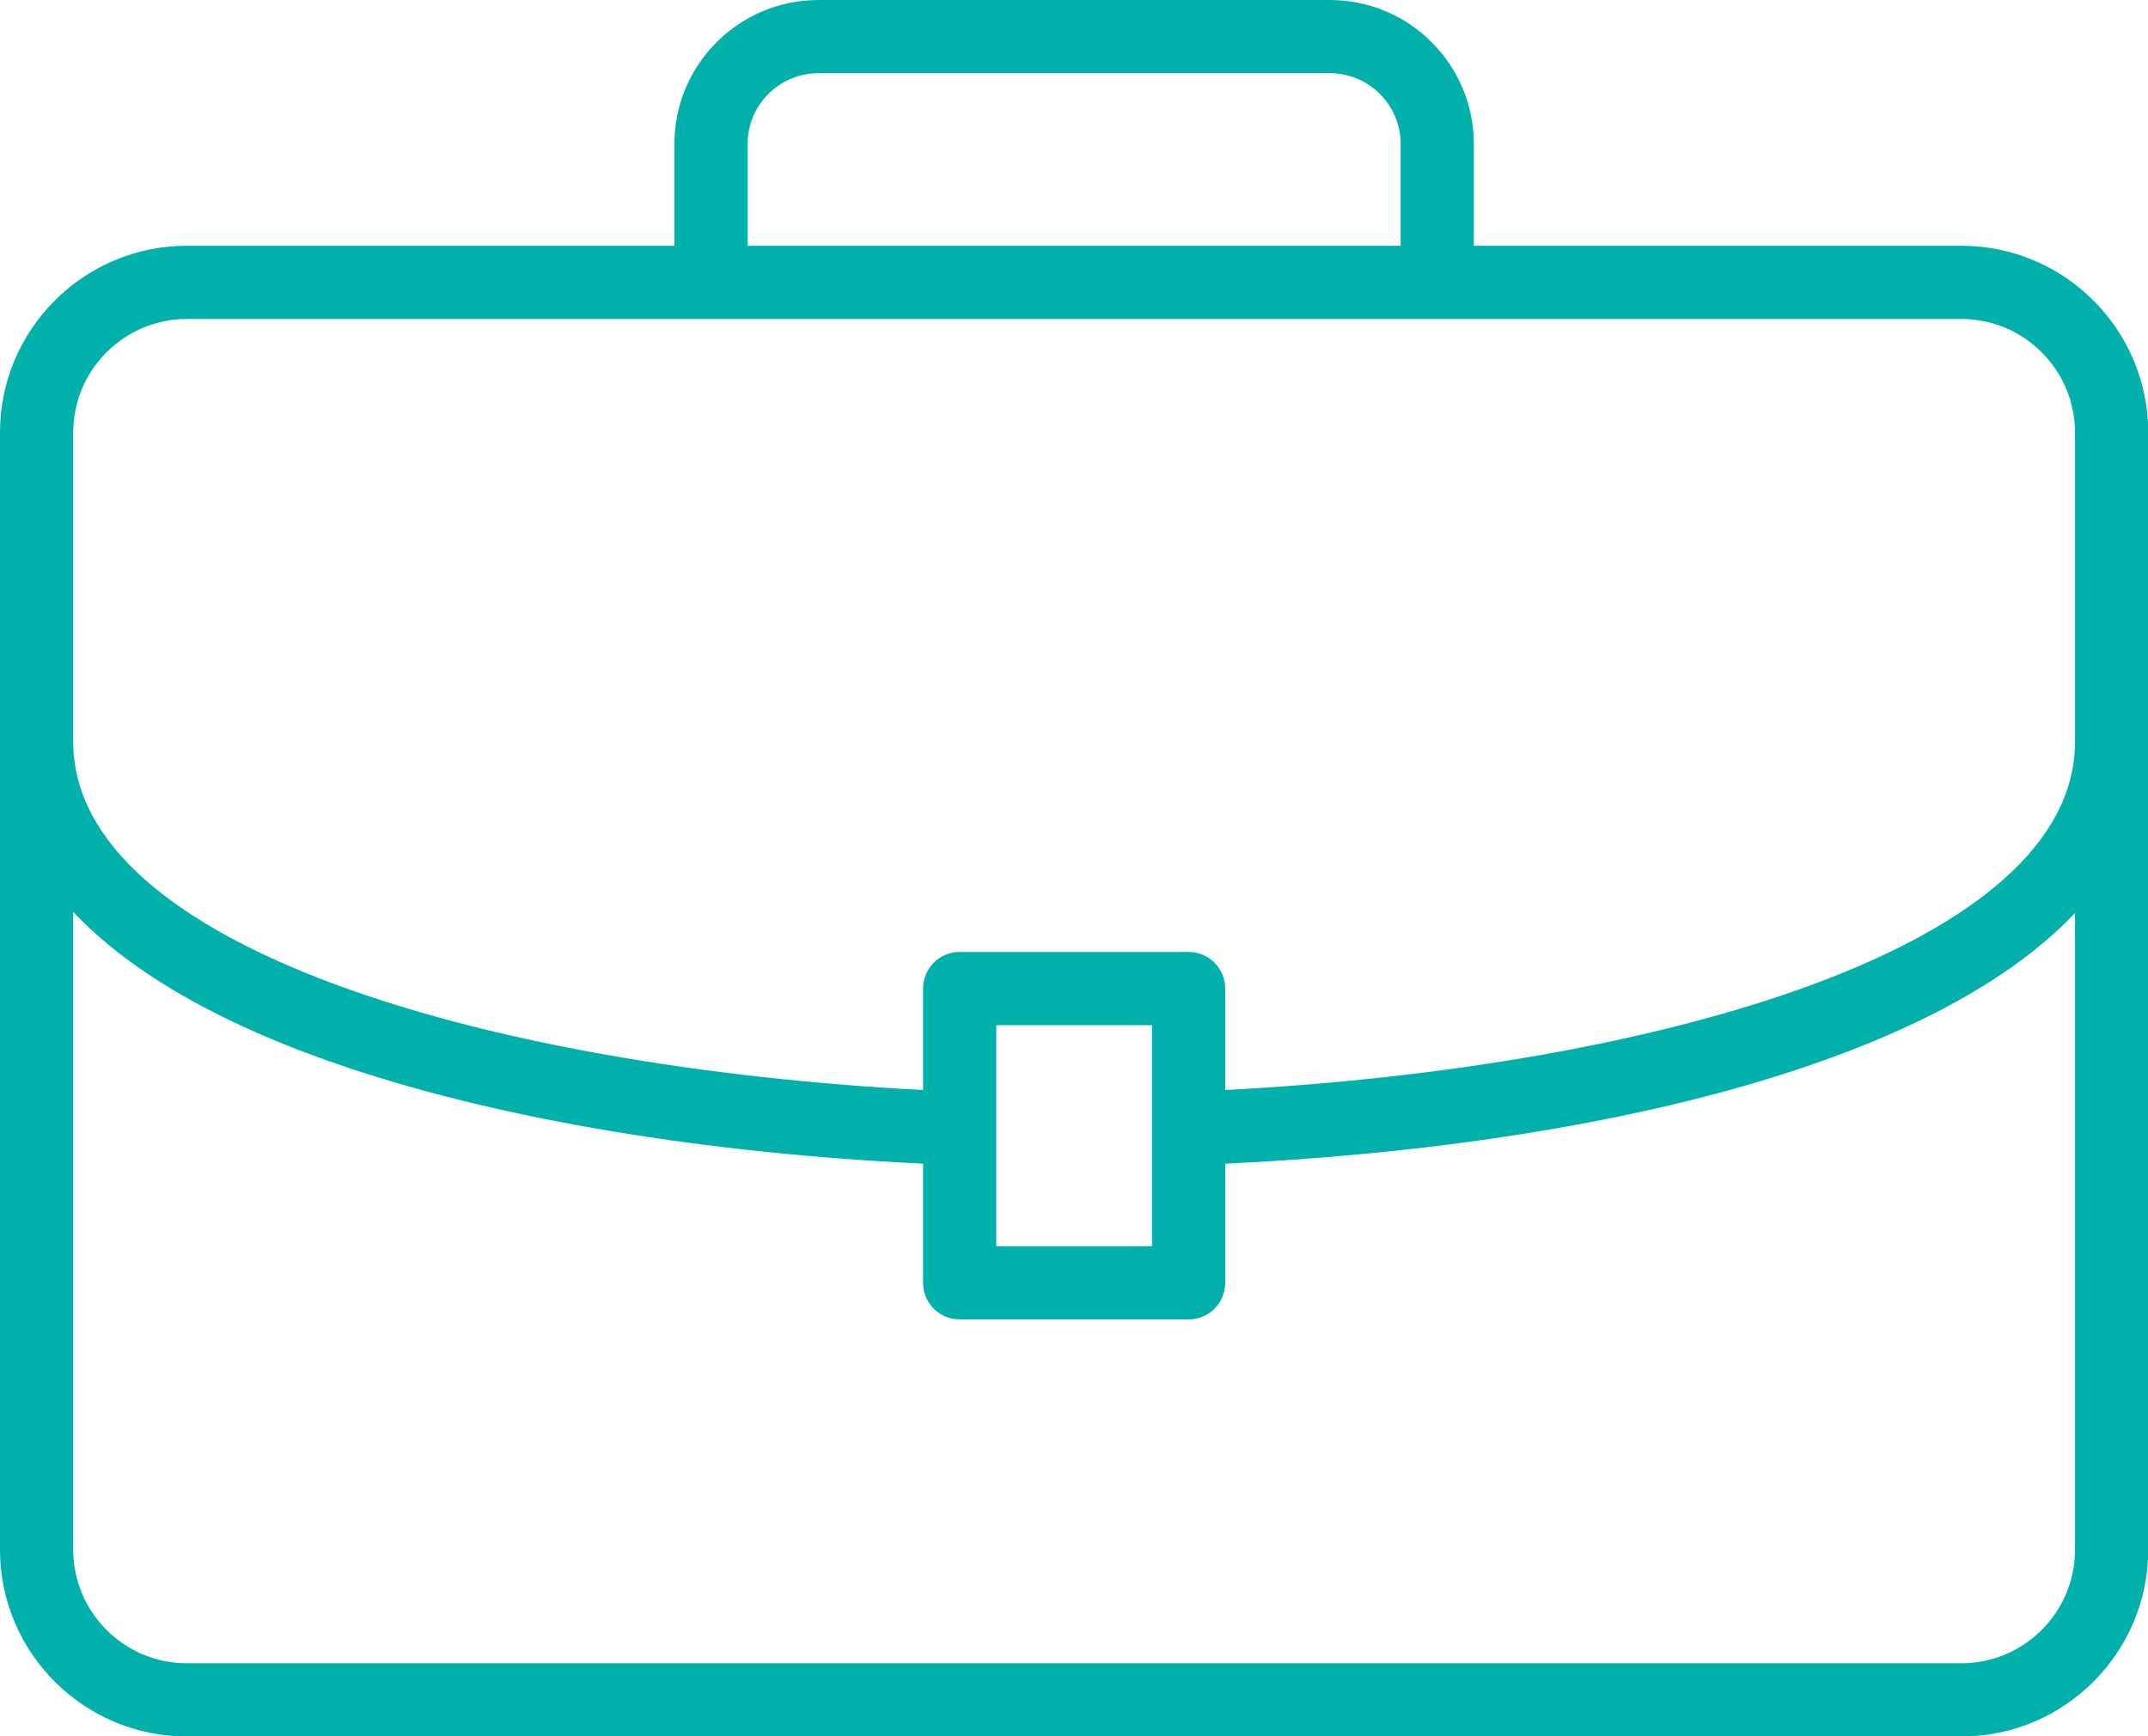 <?xml version="1.0" encoding="UTF-8" standalone="no"?><svg xmlns="http://www.w3.org/2000/svg" xmlns:xlink="http://www.w3.org/1999/xlink" fill="#000000" height="353.4" preserveAspectRatio="xMidYMid meet" version="1" viewBox="0.0 0.0 437.1 353.4" width="437.1" zoomAndPan="magnify"><defs><clipPath id="a"><path d="M 0 0 L 437.148 0 L 437.148 353.449 L 0 353.449 Z M 0 0"/></clipPath></defs><g><g clip-path="url(#a)" id="change1_1"><path d="M 422.25 150.961 C 422.25 192.723 337.914 217.234 249.316 221.867 L 249.316 201.215 C 249.316 197.102 245.984 193.766 241.871 193.766 L 195.281 193.766 C 191.168 193.766 187.836 197.102 187.836 201.215 L 187.836 221.867 C 99.238 217.234 14.898 192.727 14.898 150.961 L 14.898 88.047 C 14.898 75.297 25.277 64.922 38.035 64.922 L 399.125 64.922 C 411.875 64.922 422.25 75.297 422.25 88.047 Z M 202.73 253.664 L 202.73 208.664 L 234.422 208.664 L 234.422 253.664 Z M 422.25 315.422 C 422.25 328.176 411.875 338.551 399.125 338.551 L 38.035 338.551 C 25.277 338.551 14.898 328.176 14.898 315.422 L 14.898 185.617 C 26.777 198.18 45.613 208.922 71.07 217.406 C 102.867 228.004 143.531 234.723 187.836 236.852 L 187.836 261.113 C 187.836 265.227 191.168 268.559 195.281 268.559 L 241.871 268.559 C 245.984 268.559 249.316 265.227 249.316 261.113 L 249.316 236.859 C 323.258 233.355 392.738 217.02 422.25 185.84 Z M 152.137 29.289 C 152.137 21.352 158.594 14.898 166.531 14.898 L 270.629 14.898 C 278.562 14.898 285.02 21.352 285.02 29.289 L 285.02 50.023 L 152.137 50.023 Z M 399.125 50.023 L 299.914 50.023 L 299.914 29.289 C 299.914 13.141 286.777 0.004 270.629 0.004 L 166.531 0.004 C 150.379 0.004 137.238 13.141 137.238 29.289 L 137.238 50.023 L 38.035 50.023 C 17.059 50.023 0 67.082 0 88.047 L 0 315.422 C 0 336.391 17.059 353.449 38.035 353.449 L 399.125 353.449 C 420.09 353.449 437.145 336.391 437.145 315.422 L 437.145 88.047 C 437.145 67.082 420.09 50.023 399.125 50.023" fill="#00b0aa"/></g></g></svg>